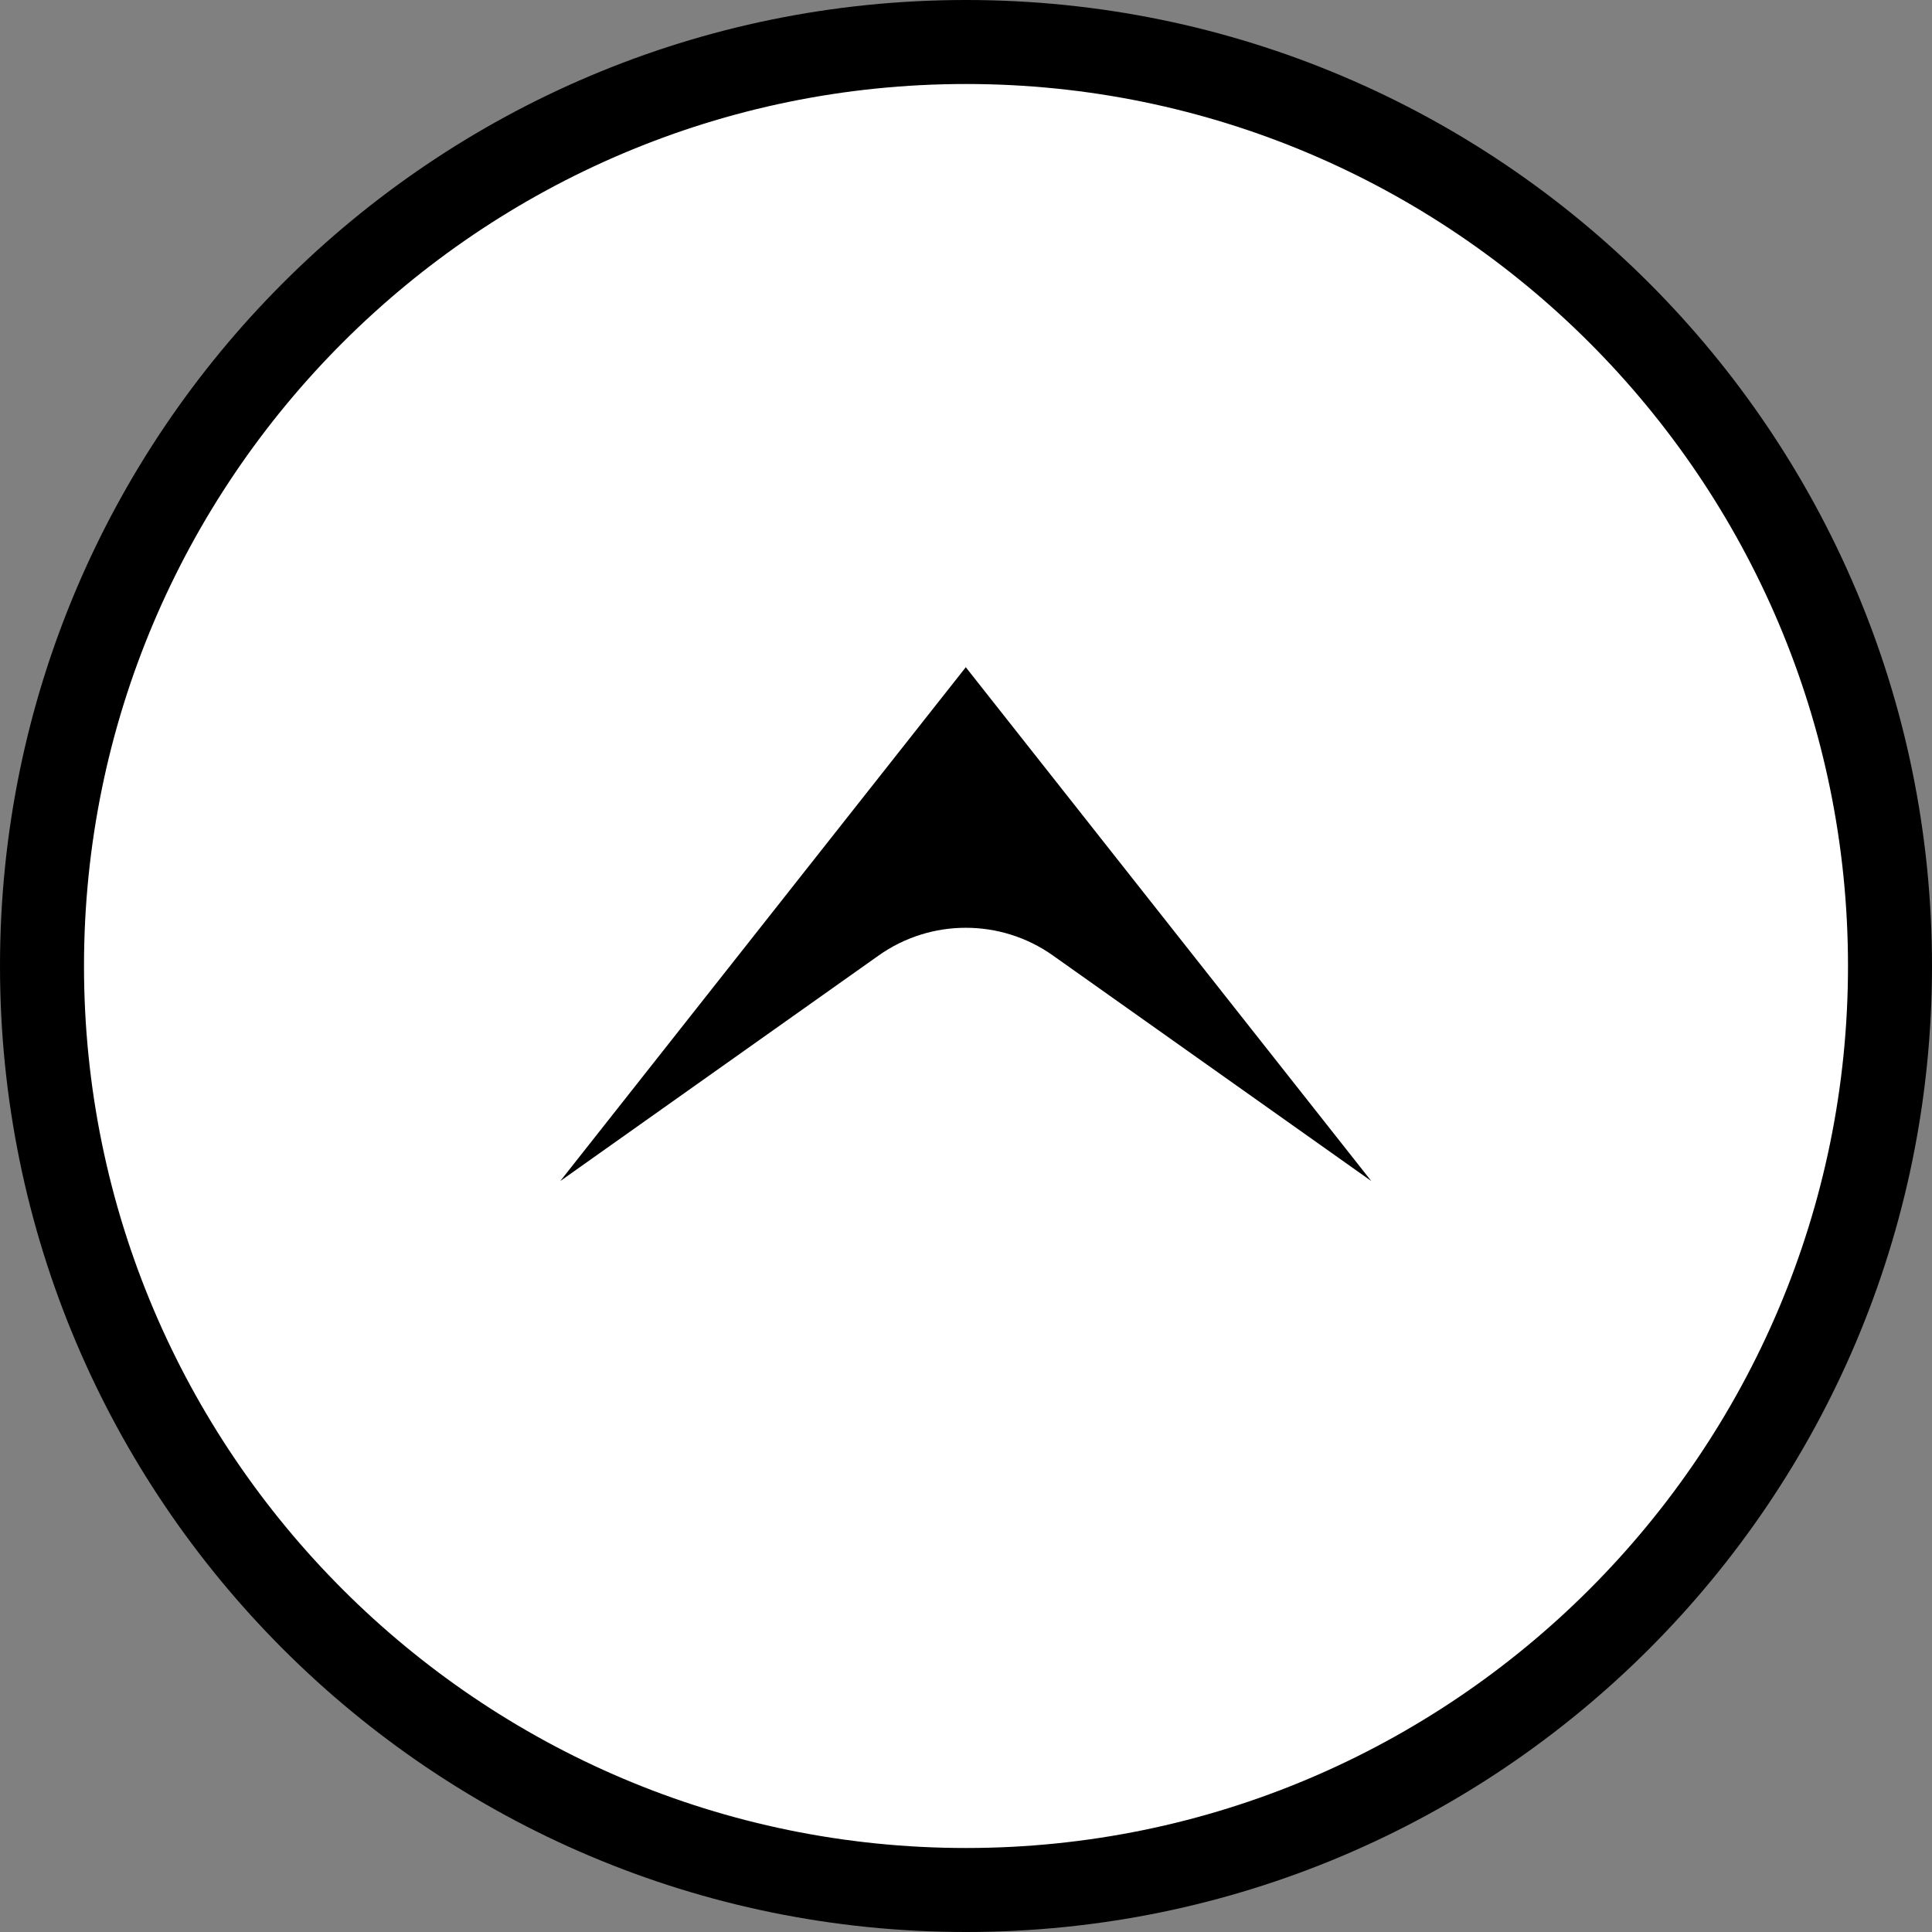 <?xml version="1.0" encoding="UTF-8"?><svg id="_レイヤー_2" xmlns="http://www.w3.org/2000/svg" viewBox="0 0 46 46"><rect x="0" y="0" width="46" height="46" fill="#808080" stroke="none"/><defs><style>.cls-1{fill:#fff;}</style></defs><g id="_文字_"><g><g><circle class="cls-1" cx="23" cy="23" r="22"/><path d="M23,2c11.58,0,21,9.42,21,21s-9.42,21-21,21S2,34.58,2,23,11.42,2,23,2m0-2C10.3,0,0,10.3,0,23s10.3,23,23,23,23-10.3,23-23S35.7,0,23,0h0Z"/></g><path d="M23,15.88l-9.66,12.24,7.58-5.37c1.24-.88,2.91-.88,4.15,0l7.58,5.37-9.66-12.24Z"/></g></g></svg>
